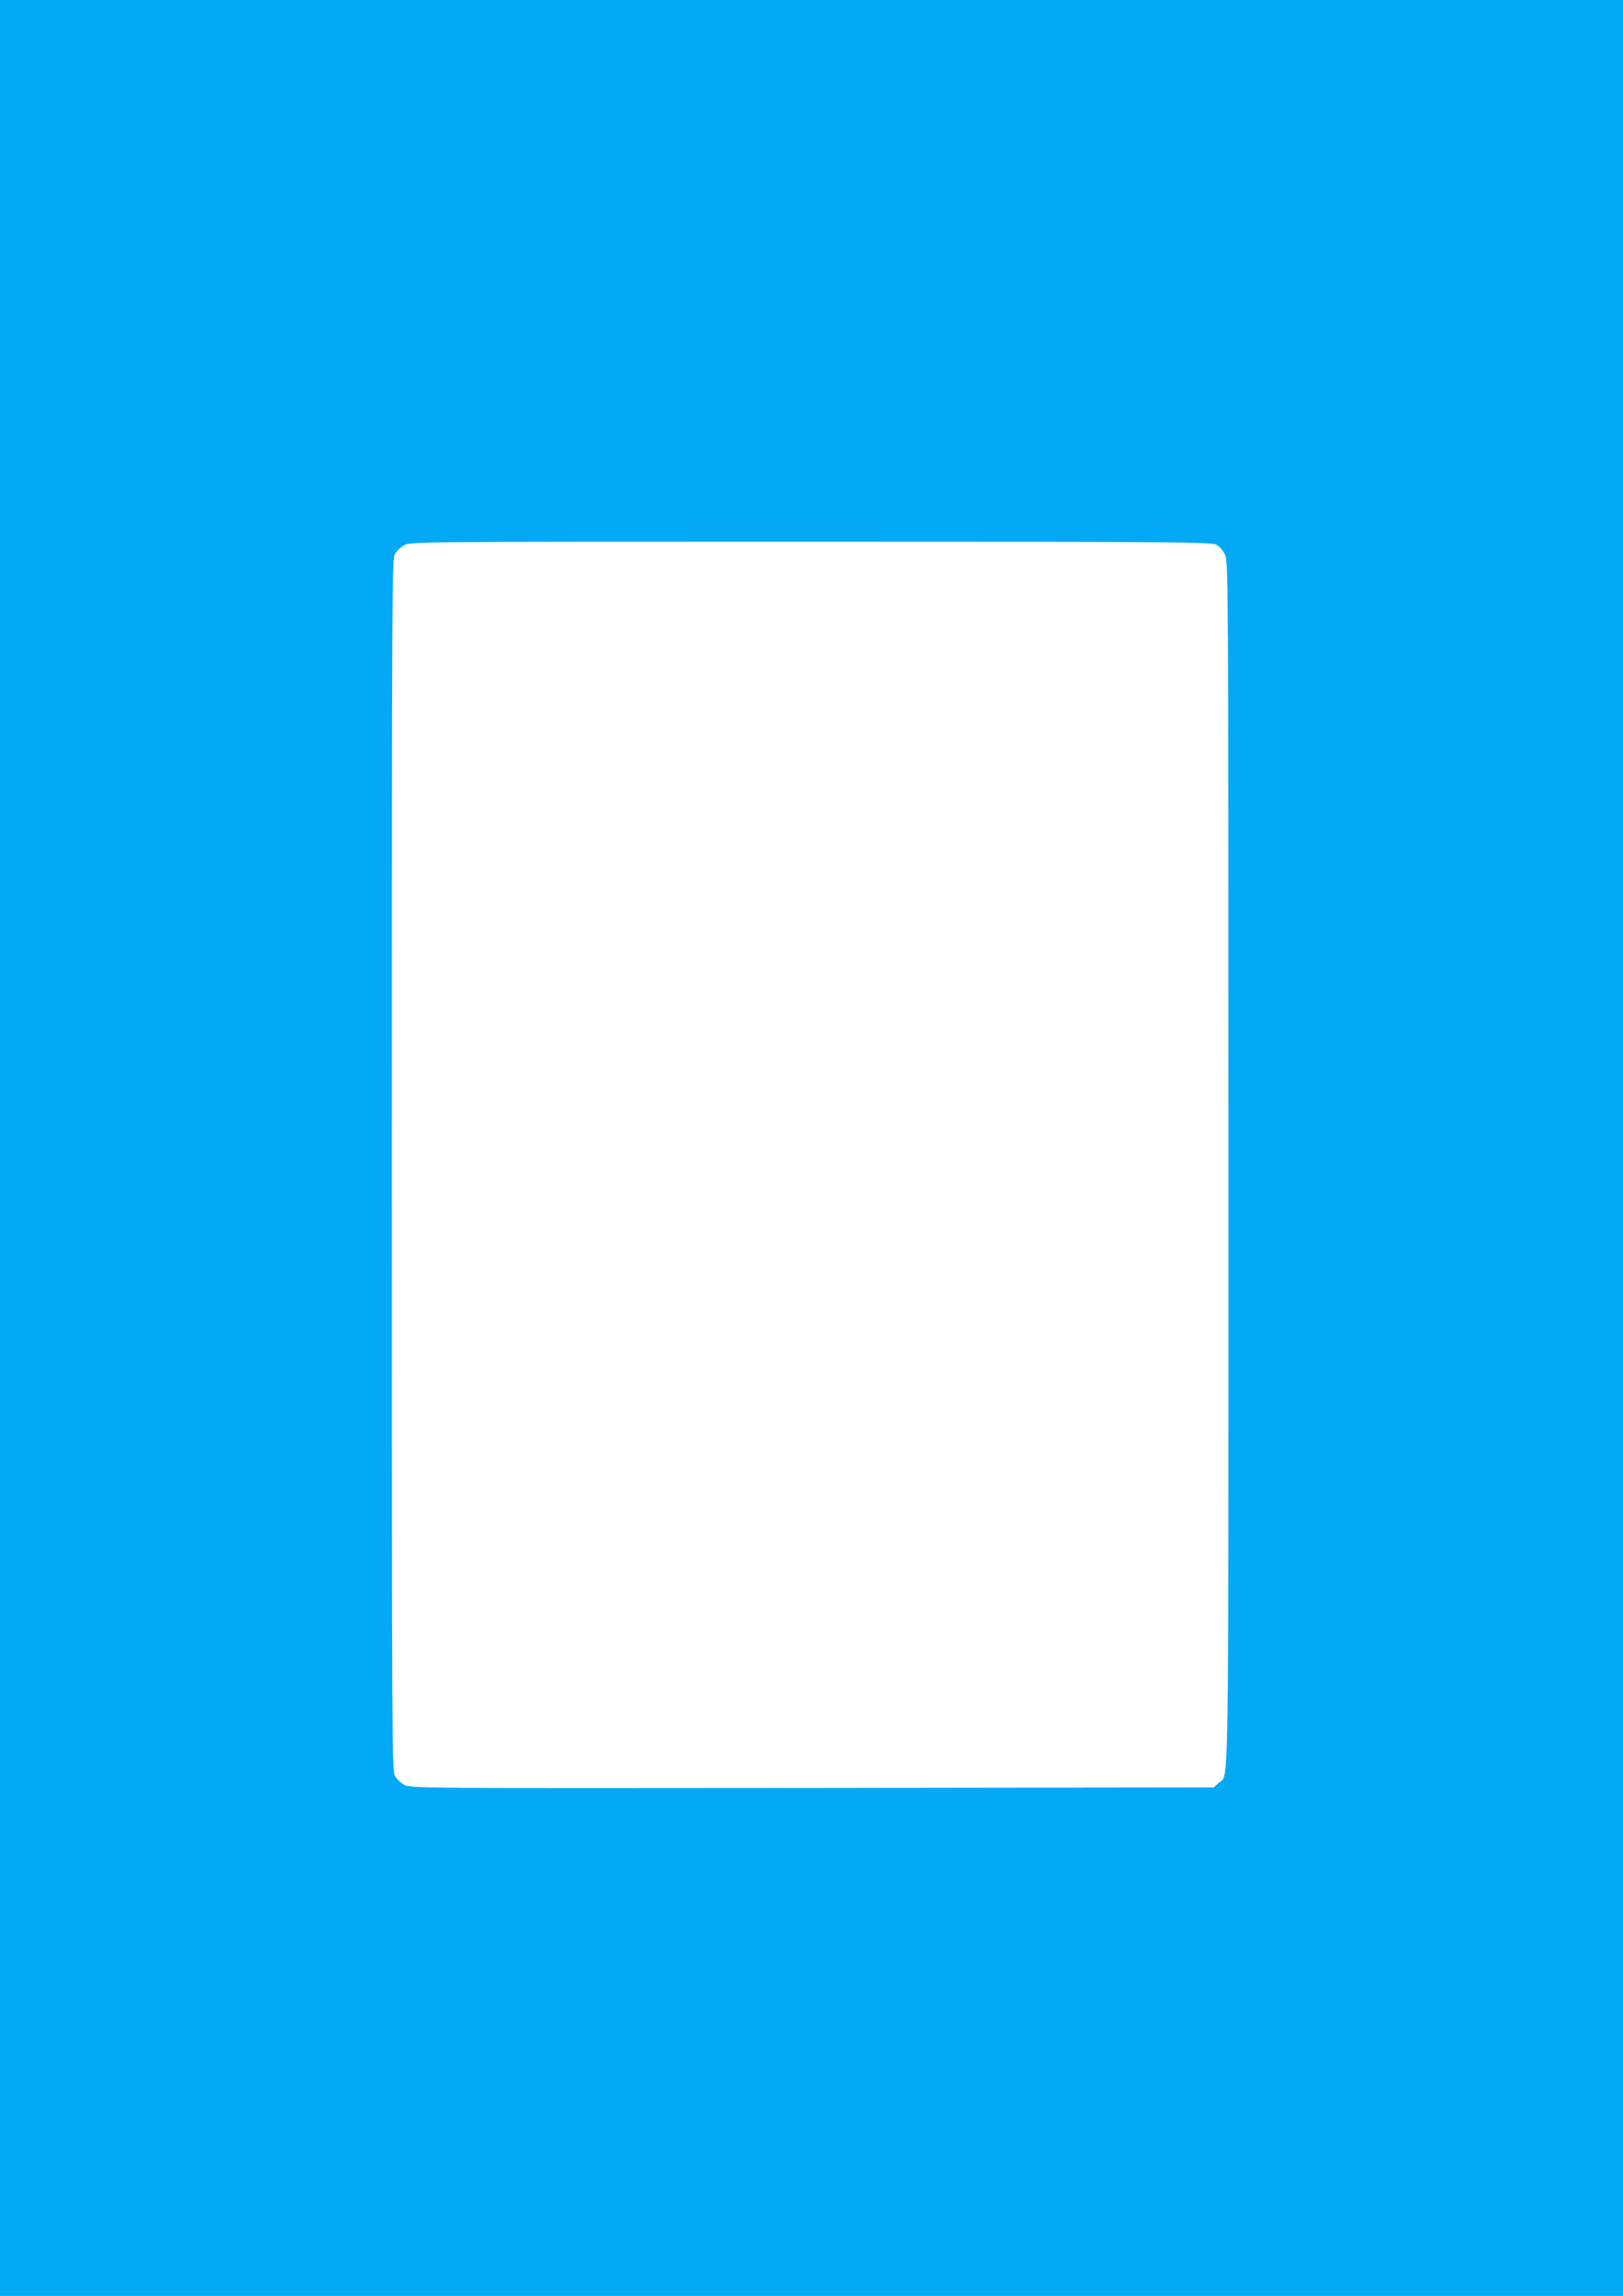 <?xml version="1.0" standalone="no"?>
<!DOCTYPE svg PUBLIC "-//W3C//DTD SVG 20010904//EN"
 "http://www.w3.org/TR/2001/REC-SVG-20010904/DTD/svg10.dtd">
<svg version="1.0" xmlns="http://www.w3.org/2000/svg"
 width="905pt" height="1280pt" viewBox="0 0 905 1280"
 preserveAspectRatio="xMidYMid meet">
<g transform="translate(0,1280) scale(0.1,-0.1)"
fill="#03a9f4" stroke="none">
<path d="M0 6400 l0 -6400 4525 0 4525 0 0 6400 0 6400 -4525 0 -4525 0 0
-6400z m6781 3364 c18 -9 38 -32 50 -57 18 -41 19 -123 19 -3400 0 -3646 4
-3393 -55 -3447 l-27 -25 -2241 -3 c-2208 -2 -2242 -2 -2274 18 -18 10 -40 31
-50 47 -17 26 -18 166 -18 3408 0 3242 1 3382 18 3408 10 16 32 37 50 47 31
20 69 20 2265 20 2007 0 2236 -2 2263 -16z"/>
</g>
</svg>
